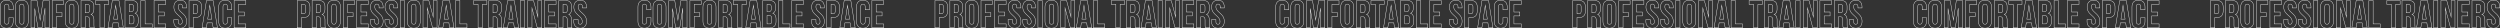 <?xml version="1.0" encoding="UTF-8"?> <svg xmlns="http://www.w3.org/2000/svg" viewBox="0 0 6713.71 76.03"><rect x="0" y="0" width="6713.71" height="76.03" fill="#333333" stroke="none"/> <defs> <style>.cls-1{fill:none;stroke:#fff;stroke-miterlimit:10;}</style> </defs> <g id="Layer_2" data-name="Layer 2"> <g id="Layer_1-2" data-name="Layer 1"> <path class="cls-1" d="M.5,57.11V18.92q0-8.85,4.38-13.63T17.74.5Q26.2.5,30.86,5.29t4.65,13.63v7.17H24V18.21Q24,11,18,11t-6,7.22V57.82Q12,65,18,65t6-7.17V47.33H35.51v9.78q0,8.85-4.65,13.64T17.74,75.53q-8.47,0-12.86-4.78T.5,57.11Z"></path> <path class="cls-1" d="M40.93,57.11V18.92q0-8.79,4.54-13.61T58.46.5q8.46,0,13,4.81t4.51,13.61V57.11q0,8.79-4.51,13.61t-13,4.81q-8.46,0-13-4.81T40.93,57.11Zm11.52.71q0,7.27,6,7.27t6-7.27V18.21q0-7.21-6-7.22t-6,7.22Z"></path> <path class="cls-1" d="M83.31,74.71V1.32h16l8.52,52.27,7.91-52.27h16.6V74.71H120.83V22.1l-8,52.61H101.94l-8.6-51.77V74.71Z"></path> <path class="cls-1" d="M140.07,74.71V1.32h30.5V11.81h-19V33.92h14.9V44.41h-14.9v30.3Z"></path> <path class="cls-1" d="M175.13,57.11V18.92q0-8.79,4.53-13.61t13-4.81q8.46,0,13,4.81t4.51,13.61V57.11q0,8.79-4.51,13.61t-13,4.81q-8.46,0-13-4.81T175.13,57.11Zm11.51.71q0,7.27,6,7.27t6-7.27V18.21q0-7.21-6-7.22t-6,7.22Z"></path> <path class="cls-1" d="M217.61,74.71V1.32H235c5.9,0,10.21,1.38,13,4.14s4.11,7,4.11,12.75V24q0,11.31-7.54,14.9a10.74,10.74,0,0,1,5.89,5.63,24.4,24.4,0,0,1,1.75,10V65.81q0,6.09,1.08,8.9H241.71c-.27-.85-.46-1.49-.56-1.92a22.46,22.46,0,0,1-.33-2.45c-.12-1.22-.18-2.76-.18-4.64V54.19q0-5.07-1.79-7.22t-5.73-2.15h-4V74.71Zm11.51-40.33h4.51a7,7,0,0,0,5.17-1.76q1.74-1.77,1.74-6V19.39q0-3.94-1.39-5.76a5.23,5.23,0,0,0-4.45-1.82h-5.58Z"></path> <path class="cls-1" d="M256.35,11.81V1.32H292V11.81H280v62.9H268.43V11.81Z"></path> <path class="cls-1" d="M290,74.71,301.71,1.32H319.5l11.68,73.39H319.66l-2-13.31H303.54l-2,13.31Zm15-23.29h11.11l-5.57-36.94Z"></path> <path class="cls-1" d="M335.68,74.71V1.32h17.4q8.85,0,13,4.14t4.12,12.75v2.61q0,11.26-7.48,14.79,8.61,3.33,8.6,15.71v6q0,8.49-4.45,13T353.8,74.71Zm11.52-43.5h4.52a7,7,0,0,0,5.19-1.77q1.75-1.76,1.75-6V19.39q0-3.94-1.39-5.76a5.26,5.26,0,0,0-4.47-1.82h-5.6Zm0,33h6.6a5.78,5.78,0,0,0,4.5-1.64q1.49-1.63,1.49-5.58V50.61c0-3.35-.58-5.67-1.72-7s-3-1.94-5.7-1.94H347.2Z"></path> <path class="cls-1" d="M378.21,74.71V1.32h11.52v62.9h19V74.71Z"></path> <path class="cls-1" d="M413.73,74.71V1.32h31.43V11.81H425.25V32.28h15.81V42.72H425.25v21.5h19.91V74.71Z"></path> <path class="cls-1" d="M466.7,57.11V52.6h11.83v5.22q0,7.17,5.52,7.17t5.53-7.17A13.82,13.82,0,0,0,488.35,52a19.29,19.29,0,0,0-3.17-4.89q-1.94-2.17-4.29-4.35t-4.84-4.55a42.5,42.5,0,0,1-4.48-5,22.82,22.82,0,0,1-3.28-6.34A24.12,24.12,0,0,1,467,18.92q0-8.85,4.7-13.63T484.38.5q8,0,12.29,4.79T501,18.92v2.36h-10.9V18.21q0-7.21-5.81-7.22A5.3,5.3,0,0,0,480,12.71q-1.43,1.71-1.43,5.5A13.54,13.54,0,0,0,479.79,24,19,19,0,0,0,483,28.88q2,2.18,4.4,4.35t4.82,4.55a43.42,43.42,0,0,1,4.38,5,23,23,0,0,1,3.22,6.34,24.38,24.38,0,0,1,1.26,7.94q0,8.85-4.41,13.64t-12.42,4.78q-8,0-12.8-4.78T466.7,57.11Z"></path> <path class="cls-1" d="M507.65,74.71V1.32h17q8.53,0,12.86,4.66t4.31,13.51V29q0,8.85-4.31,13.48t-12.84,4.64h-5.47V74.71Zm11.51-38h5.48a5.33,5.33,0,0,0,4.25-1.58q1.38-1.59,1.38-5.38v-11c0-2.52-.46-4.31-1.38-5.35a5.39,5.39,0,0,0-4.25-1.56h-5.48Z"></path> <path class="cls-1" d="M542.76,74.71,554.44,1.32h17.79l11.68,73.39H572.39l-2-13.31H556.27l-2,13.31Zm15-23.29h11.11l-5.57-36.94Z"></path> <path class="cls-1" d="M587.33,57.11V18.92q0-8.85,4.39-13.63T604.57.5q8.48,0,13.12,4.79t4.65,13.63v7.17H610.83V18.21q0-7.21-6-7.22t-6,7.22V57.82q0,7.17,6,7.17t6-7.17V47.33h11.51v9.78q0,8.85-4.65,13.64t-13.12,4.78q-8.48,0-12.85-4.78T587.33,57.11Z"></path> <path class="cls-1" d="M628.74,74.71V1.32h31.43V11.81H640.26V32.28h15.81V42.72H640.26v21.5h19.91V74.71Z"></path> <path class="cls-1" d="M798.16,74.71V1.32h17Q823.67,1.32,828,6t4.32,13.51V29q0,8.85-4.32,13.48t-12.84,4.64h-5.46V74.71Zm11.52-38h5.47a5.33,5.33,0,0,0,4.25-1.58q1.38-1.59,1.38-5.38v-11c0-2.52-.46-4.31-1.38-5.35a5.39,5.39,0,0,0-4.25-1.56h-5.47Z"></path> <path class="cls-1" d="M838.18,74.71V1.32h17.38q8.84,0,13,4.14t4.12,12.75V24q0,11.31-7.54,14.9A10.76,10.76,0,0,1,871,44.52a24.38,24.38,0,0,1,1.76,10V65.81q0,6.09,1.07,8.9H862.29c-.27-.85-.46-1.49-.56-1.92a19.52,19.52,0,0,1-.34-2.45c-.12-1.22-.18-2.76-.18-4.64V54.19c0-3.38-.59-5.79-1.79-7.22s-3.1-2.15-5.73-2.15h-4V74.71ZM849.7,34.38h4.5a7,7,0,0,0,5.17-1.76q1.74-1.77,1.74-6V19.39q0-3.94-1.38-5.76a5.24,5.24,0,0,0-4.45-1.82H849.7Z"></path> <path class="cls-1" d="M879.33,57.11V18.92q0-8.79,4.54-13.61t13-4.81q8.46,0,13,4.81t4.51,13.61V57.11q0,8.79-4.51,13.61t-13,4.81q-8.46,0-13-4.81T879.33,57.11Zm11.52.71q0,7.27,6,7.27t6-7.27V18.21q0-7.21-6-7.22t-6,7.22Z"></path> <path class="cls-1" d="M921.81,74.71V1.32h30.51V11.81h-19V33.92h14.89V44.41H933.33v30.3Z"></path> <path class="cls-1" d="M957.84,74.71V1.32h31.43V11.81H969.36V32.28h15.81V42.72H969.36v21.5h19.91V74.71Z"></path> <path class="cls-1" d="M994.59,57.11V52.6h11.82v5.22q0,7.17,5.53,7.17t5.53-7.17a13.82,13.82,0,0,0-1.23-5.78,19.29,19.29,0,0,0-3.17-4.89,60.47,60.47,0,0,0-4.3-4.35q-2.35-2.17-4.83-4.55a41.63,41.63,0,0,1-4.48-5,22.84,22.84,0,0,1-3.29-6.34,24.12,24.12,0,0,1-1.27-7.94q0-8.85,4.7-13.63T1012.27.5q8,0,12.29,4.79t4.32,13.63v2.36H1018V18.21q0-7.21-5.81-7.22a5.3,5.3,0,0,0-4.32,1.72q-1.44,1.71-1.44,5.5a13.54,13.54,0,0,0,1.26,5.78,19.26,19.26,0,0,0,3.24,4.89q2,2.18,4.4,4.35t4.82,4.55a44.39,44.39,0,0,1,4.38,5,23.28,23.28,0,0,1,3.22,6.34,24.65,24.65,0,0,1,1.25,7.94q0,8.85-4.4,13.64t-12.42,4.78q-8,0-12.8-4.78T994.59,57.11Z"></path> <path class="cls-1" d="M1033.74,57.11V52.6h11.83v5.22q0,7.17,5.52,7.17t5.53-7.17a13.82,13.82,0,0,0-1.23-5.78,19.29,19.29,0,0,0-3.17-4.89q-1.93-2.17-4.29-4.35t-4.84-4.55a42.5,42.5,0,0,1-4.48-5,22.82,22.82,0,0,1-3.28-6.34,24.12,24.12,0,0,1-1.28-7.94q0-8.85,4.7-13.63T1051.42.5q8,0,12.29,4.79T1068,18.92v2.36h-10.9V18.21q0-7.21-5.81-7.22a5.28,5.28,0,0,0-4.31,1.72q-1.44,1.71-1.44,5.5a13.54,13.54,0,0,0,1.26,5.78,19.49,19.49,0,0,0,3.23,4.89q2,2.18,4.4,4.35t4.82,4.55a43.42,43.42,0,0,1,4.38,5,23,23,0,0,1,3.22,6.34,24.38,24.38,0,0,1,1.26,7.94q0,8.85-4.41,13.64t-12.42,4.78q-8,0-12.8-4.78T1033.74,57.11Z"></path> <path class="cls-1" d="M1074.69,74.71V1.32h11.51V74.71Z"></path> <path class="cls-1" d="M1093.62,57.11V18.92q0-8.79,4.54-13.61t13-4.81q8.46,0,13,4.81t4.51,13.61V57.11q0,8.79-4.51,13.61t-13,4.81q-8.46,0-13-4.81T1093.62,57.11Zm11.52.71q0,7.27,6,7.27t6-7.27V18.21q0-7.21-6-7.22t-6,7.22Z"></path> <path class="cls-1" d="M1136,74.71V1.32h15.55l11.83,44v-44h10.29V74.71H1161.8l-14.28-53.12V74.71Z"></path> <path class="cls-1" d="M1177.82,74.71,1189.5,1.32h17.79L1219,74.71h-11.51l-2-13.31h-14.11l-2,13.31Zm15-23.29h11.12l-5.57-36.94Z"></path> <path class="cls-1" d="M1223.47,74.71V1.32H1235v62.9h19V74.71Z"></path> <path class="cls-1" d="M1271.83,11.81V1.32h35.68V11.81h-12.08v62.9h-11.52V11.81Z"></path> <path class="cls-1" d="M1312.52,74.71V1.32h17.38q8.83,0,12.95,4.14T1347,18.21V24q0,11.31-7.54,14.9a10.76,10.76,0,0,1,5.88,5.63,24.38,24.38,0,0,1,1.76,10V65.81q0,6.09,1.07,8.9h-11.51c-.27-.85-.46-1.49-.56-1.92a19.52,19.52,0,0,1-.34-2.45c-.12-1.22-.18-2.76-.18-4.64V54.19c0-3.38-.59-5.79-1.79-7.22s-3.1-2.15-5.73-2.15h-4V74.71ZM1324,34.38h4.5a7,7,0,0,0,5.17-1.76q1.74-1.77,1.74-6V19.39q0-3.94-1.38-5.76a5.24,5.24,0,0,0-4.45-1.82H1324Z"></path> <path class="cls-1" d="M1351.62,74.71,1363.3,1.32h17.79l11.68,73.39h-11.51l-2-13.31h-14.11l-2,13.31Zm15-23.29h11.12l-5.58-36.94Z"></path> <path class="cls-1" d="M1397.28,74.71V1.32h11.51V74.71Z"></path> <path class="cls-1" d="M1417.08,74.71V1.32h15.55l11.84,44v-44h10.28V74.71h-11.87L1428.6,21.59V74.71Z"></path> <path class="cls-1" d="M1461.92,74.71V1.32h31.42V11.81h-19.91V32.28h15.82V42.72h-15.82v21.5h19.91V74.71Z"></path> <path class="cls-1" d="M1500.46,74.71V1.32h17.37c5.9,0,10.21,1.38,13,4.14s4.11,7,4.11,12.75V24q0,11.31-7.53,14.9a10.76,10.76,0,0,1,5.88,5.63,24.4,24.4,0,0,1,1.75,10V65.81q0,6.09,1.08,8.9h-11.52c-.27-.85-.46-1.49-.56-1.92a22.46,22.46,0,0,1-.33-2.45c-.12-1.22-.18-2.76-.18-4.64V54.19q0-5.07-1.79-7.22T1516,44.82h-4V74.71ZM1512,34.38h4.51a7,7,0,0,0,5.17-1.76q1.74-1.77,1.74-6V19.39q0-3.94-1.39-5.76a5.23,5.23,0,0,0-4.45-1.82H1512Z"></path> <path class="cls-1" d="M1540.79,57.11V52.6h11.82v5.22q0,7.17,5.53,7.17t5.53-7.17a13.83,13.83,0,0,0-1.24-5.78,19.26,19.26,0,0,0-3.16-4.89,60.47,60.47,0,0,0-4.3-4.35q-2.35-2.17-4.83-4.55a41.72,41.72,0,0,1-4.49-5,23.09,23.09,0,0,1-3.28-6.34,24.12,24.12,0,0,1-1.27-7.94q0-8.85,4.7-13.63T1558.46.5q8,0,12.29,4.79t4.33,13.63v2.36h-10.9V18.21q0-7.21-5.81-7.22a5.3,5.3,0,0,0-4.32,1.72q-1.44,1.71-1.44,5.5a13.54,13.54,0,0,0,1.26,5.78,19.26,19.26,0,0,0,3.24,4.89q2,2.18,4.39,4.35c1.62,1.45,3.22,3,4.83,4.55a43.33,43.33,0,0,1,4.37,5,23,23,0,0,1,3.23,6.34,24.65,24.65,0,0,1,1.25,7.94q0,8.85-4.4,13.64t-12.43,4.78q-8,0-12.79-4.78T1540.79,57.11Z"></path> <path class="cls-1" d="M1713.17,57.11V18.92q0-8.85,4.39-13.63T1730.41.5q8.47,0,13.12,4.79t4.65,13.63v7.17h-11.51V18.21q0-7.21-6-7.22t-6,7.22V57.82q0,7.17,6,7.17t6-7.17V47.33h11.51v9.78q0,8.85-4.65,13.64t-13.12,4.78q-8.48,0-12.85-4.78T1713.17,57.11Z"></path> <path class="cls-1" d="M1753.61,57.11V18.92q0-8.79,4.53-13.61t13-4.81q8.46,0,13,4.81t4.5,13.61V57.11q0,8.79-4.5,13.61t-13,4.81q-8.46,0-13-4.81T1753.61,57.11Zm11.51.71q0,7.27,6,7.27t6-7.27V18.21q0-7.21-6-7.22t-6,7.22Z"></path> <path class="cls-1" d="M1796,74.71V1.32h16l8.53,52.27,7.9-52.27H1845V74.71H1833.5V22.1l-8,52.61h-10.93L1806,22.94V74.71Z"></path> <path class="cls-1" d="M1852.74,74.71V1.32h30.51V11.81h-19V33.92h14.89V44.41h-14.89v30.3Z"></path> <path class="cls-1" d="M1887.8,57.11V18.92q0-8.79,4.54-13.61t13-4.81q8.46,0,13,4.81t4.51,13.61V57.11q0,8.79-4.51,13.61t-13,4.81q-8.46,0-13-4.81T1887.8,57.11Zm11.52.71q0,7.27,6,7.27t6-7.27V18.21q0-7.21-6-7.22t-6,7.22Z"></path> <path class="cls-1" d="M1930.28,74.71V1.32h17.38q8.83,0,12.95,4.14t4.12,12.75V24q0,11.31-7.54,14.9a10.76,10.76,0,0,1,5.88,5.63,24.38,24.38,0,0,1,1.76,10V65.81q0,6.09,1.07,8.9h-11.51c-.28-.85-.46-1.49-.56-1.92a19.52,19.52,0,0,1-.34-2.45c-.12-1.22-.18-2.76-.18-4.64V54.19c0-3.38-.59-5.79-1.79-7.22s-3.1-2.15-5.73-2.15h-4V74.71Zm11.52-40.33h4.5a7,7,0,0,0,5.17-1.76q1.74-1.77,1.74-6V19.39q0-3.94-1.38-5.76a5.24,5.24,0,0,0-4.45-1.82h-5.58Z"></path> <path class="cls-1" d="M1969,11.81V1.32h35.67V11.81h-12.08v62.9H1981.1V11.81Z"></path> <path class="cls-1" d="M2002.7,74.71l11.68-73.39h17.79l11.68,73.39h-11.51l-2-13.31h-14.12l-2,13.31Zm15-23.29h11.11l-5.57-36.94Z"></path> <path class="cls-1" d="M2048.36,74.71V1.32h17.4q8.85,0,13,4.14t4.12,12.75v2.61q0,11.26-7.47,14.79,8.6,3.33,8.6,15.71v6q0,8.49-4.46,13t-13.05,4.45Zm11.51-43.5h4.52a7,7,0,0,0,5.2-1.77c1.16-1.17,1.75-3.16,1.75-6V19.39c0-2.63-.47-4.55-1.39-5.76a5.29,5.29,0,0,0-4.48-1.82h-5.6Zm0,33h6.6a5.79,5.79,0,0,0,4.51-1.64q1.48-1.63,1.48-5.58V50.61q0-5-1.71-7T2065,41.7h-5.17Z"></path> <path class="cls-1" d="M2090.89,74.71V1.32h11.51v62.9h19V74.71Z"></path> <path class="cls-1" d="M2126.41,74.71V1.32h31.42V11.81h-19.91V32.28h15.82V42.72h-15.82v21.5h19.91V74.71Z"></path> <path class="cls-1" d="M2179.38,57.11V52.6h11.82v5.22q0,7.17,5.53,7.17t5.53-7.17A13.83,13.83,0,0,0,2201,52a19.26,19.26,0,0,0-3.16-4.89,60.47,60.47,0,0,0-4.3-4.35q-2.36-2.17-4.83-4.55a41.72,41.72,0,0,1-4.49-5,23.09,23.09,0,0,1-3.28-6.34,24.12,24.12,0,0,1-1.27-7.94q0-8.85,4.7-13.63T2197.05.5q8,0,12.29,4.79t4.33,13.63v2.36h-10.9V18.21q0-7.21-5.81-7.22a5.3,5.3,0,0,0-4.32,1.72q-1.44,1.71-1.44,5.5a13.54,13.54,0,0,0,1.26,5.78,19.26,19.26,0,0,0,3.24,4.89q2,2.18,4.39,4.35c1.62,1.45,3.22,3,4.83,4.55a43.33,43.33,0,0,1,4.37,5,23,23,0,0,1,3.23,6.34,24.65,24.65,0,0,1,1.25,7.94q0,8.85-4.4,13.64t-12.43,4.78q-8,0-12.79-4.78T2179.38,57.11Z"></path> <path class="cls-1" d="M2220.32,74.71V1.32h17q8.53,0,12.85,4.66t4.32,13.51V29q0,8.85-4.32,13.48t-12.84,4.64h-5.46V74.71Zm11.52-38h5.47a5.33,5.33,0,0,0,4.25-1.58q1.38-1.59,1.38-5.38v-11c0-2.52-.46-4.31-1.38-5.35a5.39,5.39,0,0,0-4.25-1.56h-5.47Z"></path> <path class="cls-1" d="M2255.43,74.71l11.68-73.39h17.79l11.68,73.39h-11.51l-2-13.31h-14.12l-2,13.31Zm15-23.29h11.11L2276,14.48Z"></path> <path class="cls-1" d="M2300,57.11V18.92q0-8.85,4.38-13.63T2317.25.5q8.46,0,13.12,4.79T2335,18.92v7.17H2323.5V18.21q0-7.21-6-7.22t-6,7.22V57.82q0,7.17,6,7.17t6-7.17V47.33H2335v9.78q0,8.85-4.65,13.64t-13.12,4.78q-8.48,0-12.86-4.78T2300,57.11Z"></path> <path class="cls-1" d="M2341.42,74.71V1.32h31.42V11.81h-19.91V32.28h15.82V42.72h-15.82v21.5h19.91V74.71Z"></path> <path class="cls-1" d="M2510.83,74.71V1.32h17q8.53,0,12.85,4.66T2545,19.49V29q0,8.85-4.31,13.48t-12.85,4.64h-5.46V74.71Zm11.52-38h5.48a5.31,5.31,0,0,0,4.24-1.58q1.39-1.59,1.39-5.38v-11c0-2.52-.46-4.31-1.39-5.35a5.37,5.37,0,0,0-4.24-1.56h-5.48Z"></path> <path class="cls-1" d="M2550.86,74.71V1.32h17.37q8.85,0,13,4.14t4.11,12.75V24q0,11.31-7.53,14.9a10.76,10.76,0,0,1,5.88,5.63,24.38,24.38,0,0,1,1.76,10V65.81c0,4.06.35,7,1.07,8.9H2575c-.27-.85-.46-1.49-.56-1.92a22.46,22.46,0,0,1-.33-2.45c-.12-1.22-.18-2.76-.18-4.64V54.19q0-5.07-1.79-7.22t-5.73-2.15h-4V74.71Zm11.51-40.33h4.51a7,7,0,0,0,5.17-1.76q1.74-1.77,1.74-6V19.39q0-3.94-1.38-5.76a5.26,5.26,0,0,0-4.46-1.82h-5.58Z"></path> <path class="cls-1" d="M2592,57.11V18.92q0-8.79,4.53-13.61t13-4.81q8.46,0,13,4.81T2627,18.92V57.11q0,8.79-4.51,13.61t-13,4.81q-8.46,0-13-4.81T2592,57.11Zm11.51.71q0,7.27,6,7.27t6-7.27V18.21q0-7.21-6-7.22t-6,7.22Z"></path> <path class="cls-1" d="M2634.49,74.71V1.32H2665V11.81h-19V33.92h14.9V44.41H2646v30.3Z"></path> <path class="cls-1" d="M2670.52,74.71V1.32h31.42V11.81H2682V32.28h15.82V42.72H2682v21.5h19.91V74.71Z"></path> <path class="cls-1" d="M2707.27,57.11V52.6h11.82v5.22q0,7.17,5.53,7.17t5.52-7.17a13.82,13.82,0,0,0-1.23-5.78,19.26,19.26,0,0,0-3.16-4.89c-1.29-1.45-2.73-2.9-4.3-4.35s-3.19-3-4.84-4.55a42.5,42.5,0,0,1-4.48-5,22.82,22.82,0,0,1-3.28-6.34,24.12,24.12,0,0,1-1.28-7.94q0-8.85,4.7-13.63T2724.94.5q8,0,12.29,4.79t4.33,13.63v2.36h-10.91V18.21q0-7.21-5.8-7.22a5.3,5.3,0,0,0-4.32,1.72q-1.44,1.71-1.44,5.5a13.54,13.54,0,0,0,1.26,5.78,19.26,19.26,0,0,0,3.24,4.89q2,2.18,4.39,4.35t4.82,4.55a42.49,42.49,0,0,1,4.38,5,23,23,0,0,1,3.22,6.34,24.38,24.38,0,0,1,1.26,7.94q0,8.85-4.4,13.64t-12.43,4.78q-8,0-12.79-4.78T2707.27,57.11Z"></path> <path class="cls-1" d="M2746.42,57.11V52.6h11.82v5.22q0,7.17,5.53,7.17t5.53-7.17a13.83,13.83,0,0,0-1.24-5.78,19.26,19.26,0,0,0-3.16-4.89,60.47,60.47,0,0,0-4.3-4.35q-2.35-2.17-4.83-4.55a42.59,42.59,0,0,1-4.49-5,23.09,23.09,0,0,1-3.28-6.34,24.12,24.12,0,0,1-1.27-7.94q0-8.85,4.7-13.63T2764.09.5q8,0,12.29,4.79t4.33,13.63v2.36h-10.9V18.21q0-7.21-5.81-7.22a5.3,5.3,0,0,0-4.32,1.72q-1.44,1.71-1.44,5.5A13.54,13.54,0,0,0,2759.5,24a19.26,19.26,0,0,0,3.24,4.89,60.5,60.5,0,0,0,4.4,4.35c1.61,1.45,3.21,3,4.82,4.55a43.33,43.33,0,0,1,4.37,5,23,23,0,0,1,3.23,6.34,24.65,24.65,0,0,1,1.25,7.94q0,8.85-4.4,13.64T2764,75.53q-8,0-12.79-4.78T2746.42,57.11Z"></path> <path class="cls-1" d="M2787.36,74.71V1.32h11.52V74.71Z"></path> <path class="cls-1" d="M2806.3,57.11V18.92q0-8.79,4.53-13.61t13-4.81q8.46,0,13,4.81t4.51,13.61V57.11q0,8.79-4.51,13.61t-13,4.81q-8.46,0-13-4.81T2806.3,57.11Zm11.52.71q0,7.27,6,7.27t6-7.27V18.21q0-7.21-6-7.22t-6,7.22Z"></path> <path class="cls-1" d="M2848.68,74.71V1.32h15.54l11.84,44v-44h10.29V74.71h-11.87l-14.29-53.12V74.71Z"></path> <path class="cls-1" d="M2890.49,74.71l11.68-73.39H2920l11.68,73.39h-11.52l-2-13.31H2904l-2,13.31Zm15-23.29h11.11L2911,14.48Z"></path> <path class="cls-1" d="M2936.14,74.71V1.32h11.52v62.9h19V74.71Z"></path> <path class="cls-1" d="M2984.51,11.81V1.32h35.67V11.81H3008.1v62.9h-11.51V11.81Z"></path> <path class="cls-1" d="M3025.2,74.71V1.32h17.37c5.9,0,10.21,1.38,13,4.14s4.11,7,4.11,12.75V24q0,11.31-7.53,14.9a10.76,10.76,0,0,1,5.88,5.63,24.4,24.4,0,0,1,1.75,10V65.81q0,6.09,1.08,8.9H3049.3c-.27-.85-.46-1.49-.56-1.92a22.46,22.46,0,0,1-.33-2.45c-.12-1.22-.18-2.76-.18-4.64V54.19q0-5.07-1.79-7.22t-5.73-2.15h-4V74.71Zm11.51-40.33h4.51a7,7,0,0,0,5.17-1.76q1.74-1.77,1.74-6V19.39q0-3.94-1.39-5.76a5.23,5.23,0,0,0-4.45-1.82h-5.58Z"></path> <path class="cls-1" d="M3064.3,74.71,3076,1.32h17.79l11.68,73.39h-11.52l-2-13.31h-14.12l-2,13.31Zm15-23.29h11.11l-5.57-36.94Z"></path> <path class="cls-1" d="M3110,74.71V1.32h11.52V74.71Z"></path> <path class="cls-1" d="M3129.76,74.71V1.32h15.55l11.83,44v-44h10.29V74.71h-11.87l-14.28-53.12V74.71Z"></path> <path class="cls-1" d="M3174.59,74.71V1.32H3206V11.81h-19.91V32.28h15.81V42.72h-15.81v21.5H3206V74.71Z"></path> <path class="cls-1" d="M3213.13,74.71V1.32h17.38q8.84,0,12.95,4.14t4.12,12.75V24q0,11.31-7.54,14.9a10.76,10.76,0,0,1,5.88,5.63,24.38,24.38,0,0,1,1.76,10V65.81q0,6.09,1.07,8.9h-11.51c-.27-.85-.46-1.49-.56-1.92a19.52,19.52,0,0,1-.34-2.45c-.12-1.22-.18-2.76-.18-4.64V54.19c0-3.38-.59-5.79-1.79-7.22s-3.1-2.15-5.73-2.15h-4V74.71Zm11.52-40.33h4.5a7,7,0,0,0,5.17-1.76q1.74-1.77,1.74-6V19.39q0-3.94-1.38-5.76a5.24,5.24,0,0,0-4.45-1.82h-5.58Z"></path> <path class="cls-1" d="M3253.46,57.11V52.6h11.83v5.22q0,7.17,5.52,7.17t5.53-7.17a13.82,13.82,0,0,0-1.23-5.78,19.29,19.29,0,0,0-3.17-4.89Q3270,45,3267.65,42.8t-4.84-4.55a42.5,42.5,0,0,1-4.48-5,22.82,22.82,0,0,1-3.28-6.34,24.12,24.12,0,0,1-1.28-7.94q0-8.85,4.7-13.63T3271.14.5q8,0,12.29,4.79t4.32,13.63v2.36h-10.9V18.21q0-7.21-5.81-7.22a5.3,5.3,0,0,0-4.32,1.72q-1.42,1.71-1.43,5.5a13.54,13.54,0,0,0,1.26,5.78,19.23,19.23,0,0,0,3.23,4.89q2,2.18,4.4,4.35t4.82,4.55a43.42,43.42,0,0,1,4.38,5,23,23,0,0,1,3.22,6.34,24.38,24.38,0,0,1,1.26,7.94q0,8.85-4.41,13.64T3271,75.53q-8,0-12.8-4.78T3253.46,57.11Z"></path> <path class="cls-1" d="M3425.85,57.11V18.92q0-8.85,4.38-13.63T3443.09.5q8.46,0,13.12,4.79t4.65,13.63v7.17h-11.52V18.21q0-7.21-6-7.22t-6,7.22V57.82q0,7.17,6,7.17t6-7.17V47.33h11.52v9.78q0,8.85-4.65,13.64t-13.12,4.78q-8.48,0-12.86-4.78T3425.85,57.11Z"></path> <path class="cls-1" d="M3466.28,57.11V18.92q0-8.79,4.54-13.61t13-4.81q8.46,0,13,4.81t4.51,13.61V57.11q0,8.79-4.51,13.61t-13,4.81q-8.46,0-13-4.81T3466.28,57.11Zm11.52.71q0,7.27,6,7.27t6-7.27V18.21q0-7.21-6-7.22t-6,7.22Z"></path> <path class="cls-1" d="M3508.66,74.71V1.32h16l8.53,52.27,7.91-52.27h16.6V74.71h-11.52V22.1l-8,52.61h-10.92l-8.6-51.77V74.71Z"></path> <path class="cls-1" d="M3565.42,74.71V1.32h30.5V11.81h-19V33.92h14.9V44.41h-14.9v30.3Z"></path> <path class="cls-1" d="M3600.48,57.11V18.92q0-8.79,4.53-13.61T3618,.5q8.46,0,13,4.81t4.5,13.61V57.11q0,8.79-4.5,13.61t-13,4.81q-8.46,0-13-4.81T3600.48,57.11Zm11.51.71q0,7.27,6,7.27t6-7.27V18.21q0-7.21-6-7.22t-6,7.22Z"></path> <path class="cls-1" d="M3643,74.71V1.32h17.37c5.9,0,10.21,1.38,13,4.14s4.11,7,4.11,12.75V24q0,11.31-7.54,14.9a10.77,10.77,0,0,1,5.89,5.63,24.4,24.4,0,0,1,1.75,10V65.81q0,6.09,1.08,8.9h-11.52c-.27-.85-.46-1.49-.56-1.92a22.46,22.46,0,0,1-.33-2.45c-.12-1.22-.18-2.76-.18-4.64V54.19q0-5.07-1.79-7.22t-5.74-2.15h-4V74.71Zm11.51-40.33H3659a7,7,0,0,0,5.17-1.76q1.74-1.77,1.74-6V19.39q0-3.94-1.39-5.76a5.23,5.23,0,0,0-4.45-1.82h-5.58Z"></path> <path class="cls-1" d="M3681.7,11.81V1.32h35.67V11.81H3705.3v62.9h-11.52V11.81Z"></path> <path class="cls-1" d="M3715.38,74.71l11.68-73.39h17.79l11.68,73.39H3745l-2-13.31h-14.12l-2,13.31Zm15-23.29h11.11l-5.57-36.94Z"></path> <path class="cls-1" d="M3761,74.71V1.32h17.4q8.85,0,13,4.14t4.12,12.75v2.61q0,11.26-7.48,14.79,8.61,3.33,8.6,15.71v6q0,8.49-4.45,13t-13,4.45Zm11.52-43.5h4.52a7,7,0,0,0,5.19-1.77q1.75-1.76,1.75-6V19.39q0-3.94-1.39-5.76a5.26,5.26,0,0,0-4.47-1.82h-5.6Zm0,33h6.6a5.78,5.78,0,0,0,4.5-1.64q1.48-1.63,1.49-5.58V50.61c0-3.35-.58-5.67-1.72-7s-3-1.94-5.7-1.94h-5.17Z"></path> <path class="cls-1" d="M3803.56,74.71V1.32h11.52v62.9h19V74.71Z"></path> <path class="cls-1" d="M3839.08,74.71V1.32h31.43V11.81H3850.6V32.28h15.81V42.72H3850.6v21.5h19.91V74.71Z"></path> <path class="cls-1" d="M3892.05,57.11V52.6h11.83v5.22q0,7.17,5.52,7.17t5.53-7.17A13.82,13.82,0,0,0,3913.7,52a19.29,19.29,0,0,0-3.17-4.89q-1.94-2.17-4.29-4.35t-4.84-4.55a42.5,42.5,0,0,1-4.48-5,22.82,22.82,0,0,1-3.28-6.34,24.12,24.12,0,0,1-1.28-7.94q0-8.85,4.7-13.63T3909.73.5q8,0,12.29,4.79t4.32,13.63v2.36h-10.9V18.21q0-7.21-5.81-7.22a5.3,5.3,0,0,0-4.32,1.72q-1.42,1.71-1.43,5.5a13.54,13.54,0,0,0,1.26,5.78,19,19,0,0,0,3.23,4.89q2,2.18,4.4,4.35t4.82,4.55a43.42,43.42,0,0,1,4.38,5,23,23,0,0,1,3.22,6.34,24.38,24.38,0,0,1,1.26,7.94q0,8.85-4.41,13.64t-12.42,4.78q-8,0-12.8-4.78T3892.05,57.11Z"></path> <path class="cls-1" d="M3933,74.71V1.32h17q8.53,0,12.86,4.66t4.31,13.51V29q0,8.85-4.31,13.48T3950,47.13h-5.47V74.71Zm11.51-38H3950a5.33,5.33,0,0,0,4.25-1.58q1.38-1.59,1.38-5.38v-11c0-2.52-.46-4.31-1.38-5.35a5.39,5.39,0,0,0-4.25-1.56h-5.48Z"></path> <path class="cls-1" d="M3968.11,74.71l11.68-73.39h17.79l11.68,73.39h-11.52l-2-13.31h-14.11l-2,13.31Zm15-23.29h11.11l-5.57-36.94Z"></path> <path class="cls-1" d="M4012.68,57.11V18.92q0-8.85,4.39-13.63T4029.92.5q8.48,0,13.12,4.79t4.65,13.63v7.17h-11.51V18.21q0-7.21-6-7.22t-6,7.22V57.82q0,7.17,6,7.17t6-7.17V47.33h11.51v9.78q0,8.85-4.65,13.64t-13.12,4.78q-8.48,0-12.85-4.78T4012.68,57.11Z"></path> <path class="cls-1" d="M4054.09,74.71V1.32h31.43V11.81h-19.91V32.28h15.81V42.72h-15.81v21.5h19.91V74.71Z"></path> <path class="cls-1" d="M4223.51,74.71V1.32h17q8.52,0,12.85,4.66t4.32,13.51V29q0,8.85-4.32,13.48t-12.84,4.64H4235V74.71Zm11.52-38h5.47a5.33,5.33,0,0,0,4.25-1.58q1.38-1.59,1.38-5.38v-11c0-2.52-.46-4.31-1.38-5.35a5.39,5.39,0,0,0-4.25-1.56H4235Z"></path> <path class="cls-1" d="M4263.53,74.71V1.32h17.38q8.84,0,12.95,4.14T4298,18.21V24q0,11.31-7.54,14.9a10.76,10.76,0,0,1,5.88,5.63,24.38,24.38,0,0,1,1.76,10V65.81q0,6.09,1.07,8.9h-11.51c-.27-.85-.46-1.49-.56-1.92a19.52,19.52,0,0,1-.34-2.45c-.12-1.22-.18-2.76-.18-4.64V54.19c0-3.38-.59-5.79-1.79-7.22s-3.1-2.15-5.73-2.15h-4V74.71Zm11.52-40.33h4.5a7,7,0,0,0,5.17-1.76q1.74-1.77,1.74-6V19.39q0-3.94-1.38-5.76a5.24,5.24,0,0,0-4.45-1.82h-5.58Z"></path> <path class="cls-1" d="M4304.68,57.11V18.92q0-8.79,4.54-13.61t13-4.81q8.46,0,13,4.81t4.51,13.61V57.11q0,8.79-4.51,13.61t-13,4.81q-8.46,0-13-4.81T4304.68,57.11Zm11.52.71q0,7.27,6,7.27t6-7.27V18.21q0-7.21-6-7.22t-6,7.22Z"></path> <path class="cls-1" d="M4347.16,74.71V1.32h30.5V11.81h-19V33.92h14.89V44.41h-14.89v30.3Z"></path> <path class="cls-1" d="M4383.19,74.71V1.32h31.43V11.81h-19.91V32.28h15.81V42.72h-15.81v21.5h19.91V74.71Z"></path> <path class="cls-1" d="M4419.94,57.11V52.6h11.82v5.22q0,7.17,5.53,7.17t5.53-7.17a13.82,13.82,0,0,0-1.23-5.78,19.29,19.29,0,0,0-3.17-4.89,60.47,60.47,0,0,0-4.3-4.35q-2.35-2.17-4.83-4.55a41.63,41.63,0,0,1-4.48-5,22.84,22.84,0,0,1-3.29-6.34,24.12,24.12,0,0,1-1.27-7.94q0-8.85,4.7-13.63T4437.62.5q8,0,12.29,4.79t4.32,13.63v2.36h-10.9V18.21q0-7.21-5.81-7.22a5.3,5.3,0,0,0-4.32,1.72q-1.44,1.71-1.44,5.5A13.54,13.54,0,0,0,4433,24a19.26,19.26,0,0,0,3.24,4.89q2,2.18,4.4,4.35c1.61,1.45,3.21,3,4.82,4.55a43.33,43.33,0,0,1,4.37,5,23,23,0,0,1,3.23,6.34,24.65,24.65,0,0,1,1.25,7.94q0,8.85-4.4,13.64t-12.42,4.78q-8,0-12.8-4.78T4419.94,57.11Z"></path> <path class="cls-1" d="M4459.09,57.11V52.6h11.83v5.22q0,7.17,5.52,7.17t5.53-7.17a13.82,13.82,0,0,0-1.23-5.78,19.29,19.29,0,0,0-3.17-4.89q-1.93-2.17-4.29-4.35t-4.84-4.55a42.5,42.5,0,0,1-4.48-5,22.82,22.82,0,0,1-3.28-6.34,24.12,24.12,0,0,1-1.28-7.94q0-8.85,4.7-13.63T4476.77.5q8,0,12.29,4.79t4.32,13.63v2.36h-10.9V18.21q0-7.21-5.81-7.22a5.28,5.28,0,0,0-4.31,1.72q-1.44,1.71-1.44,5.5a13.54,13.54,0,0,0,1.26,5.78,19.23,19.23,0,0,0,3.23,4.89q2,2.18,4.4,4.35t4.82,4.55a43.42,43.42,0,0,1,4.38,5,23,23,0,0,1,3.22,6.34,24.38,24.38,0,0,1,1.26,7.94q0,8.85-4.41,13.64t-12.42,4.78q-8,0-12.8-4.78T4459.09,57.11Z"></path> <path class="cls-1" d="M4500,74.71V1.32h11.51V74.71Z"></path> <path class="cls-1" d="M4519,57.11V18.92q0-8.79,4.54-13.61t13-4.81q8.46,0,13,4.81T4554,18.92V57.11q0,8.79-4.51,13.61t-13,4.81q-8.46,0-13-4.81T4519,57.11Zm11.52.71q0,7.27,6,7.27t6-7.27V18.21q0-7.21-6-7.22t-6,7.22Z"></path> <path class="cls-1" d="M4561.35,74.71V1.32h15.55l11.83,44v-44H4599V74.71h-11.87l-14.28-53.12V74.71Z"></path> <path class="cls-1" d="M4603.17,74.71l11.68-73.39h17.79l11.67,73.39H4632.8l-2-13.31h-14.11l-2,13.31Zm15-23.29h11.12l-5.58-36.94Z"></path> <path class="cls-1" d="M4648.82,74.71V1.32h11.52v62.9h19V74.71Z"></path> <path class="cls-1" d="M4697.18,11.81V1.32h35.68V11.81h-12.08v62.9h-11.52V11.81Z"></path> <path class="cls-1" d="M4737.87,74.71V1.32h17.38q8.84,0,12.95,4.14t4.12,12.75V24q0,11.31-7.54,14.9a10.76,10.76,0,0,1,5.88,5.63,24.38,24.38,0,0,1,1.76,10V65.81q0,6.09,1.07,8.9H4762c-.27-.85-.46-1.49-.56-1.92a19.52,19.52,0,0,1-.34-2.45c-.12-1.22-.18-2.76-.18-4.64V54.19c0-3.38-.59-5.79-1.79-7.22s-3.1-2.15-5.73-2.15h-4V74.71Zm11.52-40.33h4.5a7,7,0,0,0,5.17-1.76q1.74-1.77,1.74-6V19.39q0-3.94-1.38-5.76a5.24,5.24,0,0,0-4.45-1.82h-5.58Z"></path> <path class="cls-1" d="M4777,74.71l11.68-73.39h17.79l11.68,73.39h-11.51l-2-13.31h-14.11l-2,13.31Zm15-23.29h11.12l-5.58-36.94Z"></path> <path class="cls-1" d="M4822.63,74.71V1.32h11.51V74.71Z"></path> <path class="cls-1" d="M4842.43,74.71V1.32H4858l11.84,44v-44h10.28V74.71h-11.87L4854,21.59V74.71Z"></path> <path class="cls-1" d="M4887.27,74.71V1.32h31.42V11.81h-19.91V32.28h15.82V42.72h-15.82v21.5h19.91V74.71Z"></path> <path class="cls-1" d="M4925.81,74.71V1.32h17.37c5.9,0,10.21,1.38,13,4.14s4.11,7,4.11,12.75V24q0,11.31-7.53,14.9a10.79,10.79,0,0,1,5.88,5.63,24.4,24.4,0,0,1,1.75,10V65.81q0,6.09,1.08,8.9h-11.52c-.27-.85-.46-1.49-.56-1.92a22.46,22.46,0,0,1-.33-2.45c-.12-1.22-.18-2.76-.18-4.64V54.19q0-5.07-1.79-7.22t-5.74-2.15h-4V74.71Zm11.51-40.33h4.51a7,7,0,0,0,5.17-1.76q1.74-1.77,1.74-6V19.39q0-3.94-1.39-5.76a5.23,5.23,0,0,0-4.45-1.82h-5.58Z"></path> <path class="cls-1" d="M4966.14,57.11V52.6H4978v5.22q0,7.17,5.53,7.17t5.53-7.17a13.83,13.83,0,0,0-1.24-5.78,19.26,19.26,0,0,0-3.16-4.89,60.47,60.47,0,0,0-4.3-4.35q-2.35-2.17-4.83-4.55a41.72,41.72,0,0,1-4.49-5,23.09,23.09,0,0,1-3.28-6.34,24.12,24.12,0,0,1-1.28-7.94q0-8.85,4.71-13.63T4983.81.5q8,0,12.29,4.79t4.33,13.63v2.36h-10.9V18.21q0-7.21-5.81-7.22a5.3,5.3,0,0,0-4.32,1.72q-1.44,1.71-1.44,5.5a13.54,13.54,0,0,0,1.26,5.78,19.26,19.26,0,0,0,3.24,4.89q2,2.18,4.39,4.35t4.83,4.55a43.33,43.33,0,0,1,4.37,5,23,23,0,0,1,3.23,6.34,24.65,24.65,0,0,1,1.25,7.94q0,8.85-4.4,13.64t-12.43,4.78q-8,0-12.79-4.78T4966.14,57.11Z"></path> <path class="cls-1" d="M5138.52,57.11V18.92q0-8.85,4.39-13.63T5155.76.5q8.47,0,13.12,4.79t4.65,13.63v7.17H5162V18.21q0-7.21-6-7.22t-6,7.22V57.82q0,7.17,6,7.17t6-7.17V47.33h11.51v9.78q0,8.85-4.65,13.64t-13.12,4.78q-8.48,0-12.85-4.78T5138.52,57.11Z"></path> <path class="cls-1" d="M5179,57.11V18.92q0-8.79,4.53-13.61t13-4.81q8.46,0,13,4.81t4.5,13.61V57.11q0,8.79-4.5,13.61t-13,4.81q-8.46,0-13-4.81T5179,57.11Zm11.51.71q0,7.27,6,7.27t6-7.27V18.21q0-7.21-6-7.22t-6,7.22Z"></path> <path class="cls-1" d="M5221.33,74.71V1.32h16l8.52,52.27,7.91-52.27h16.61V74.71h-11.52V22.1l-8,52.61H5240l-8.59-51.77V74.71Z"></path> <path class="cls-1" d="M5278.09,74.71V1.32h30.51V11.81h-19V33.92h14.89V44.41h-14.89v30.3Z"></path> <path class="cls-1" d="M5313.15,57.11V18.92q0-8.79,4.54-13.61t13-4.81q8.46,0,13,4.81t4.51,13.61V57.11q0,8.79-4.51,13.61t-13,4.81q-8.46,0-13-4.81T5313.15,57.11Zm11.52.71q0,7.27,6,7.27t6-7.27V18.21q0-7.21-6-7.22t-6,7.22Z"></path> <path class="cls-1" d="M5355.63,74.71V1.32H5373q8.83,0,12.95,4.14t4.12,12.75V24q0,11.31-7.54,14.9a10.76,10.76,0,0,1,5.88,5.63,24.38,24.38,0,0,1,1.76,10V65.81q0,6.09,1.07,8.9h-11.51c-.28-.85-.46-1.49-.56-1.92a19.52,19.52,0,0,1-.34-2.45c-.12-1.22-.18-2.76-.18-4.64V54.19c0-3.38-.59-5.79-1.79-7.22s-3.1-2.15-5.73-2.15h-4V74.71Zm11.52-40.33h4.5a7,7,0,0,0,5.17-1.76q1.74-1.77,1.74-6V19.39q0-3.94-1.38-5.76a5.24,5.24,0,0,0-4.45-1.82h-5.58Z"></path> <path class="cls-1" d="M5394.38,11.81V1.32h35.67V11.81H5418v62.9h-11.52V11.81Z"></path> <path class="cls-1" d="M5428.05,74.71l11.68-73.39h17.79l11.68,73.39h-11.51l-2-13.31h-14.12l-2,13.31Zm15-23.29h11.11l-5.57-36.94Z"></path> <path class="cls-1" d="M5473.71,74.71V1.32h17.4q8.85,0,13,4.14t4.12,12.75v2.61q0,11.26-7.47,14.79,8.6,3.33,8.6,15.71v6q0,8.49-4.46,13t-13.05,4.45Zm11.51-43.5h4.52a7,7,0,0,0,5.2-1.77c1.16-1.17,1.75-3.16,1.75-6V19.39c0-2.63-.47-4.55-1.39-5.76a5.29,5.29,0,0,0-4.48-1.82h-5.6Zm0,33h6.6a5.79,5.79,0,0,0,4.51-1.64q1.48-1.63,1.48-5.58V50.61q0-5-1.71-7t-5.71-1.94h-5.17Z"></path> <path class="cls-1" d="M5516.24,74.71V1.32h11.51v62.9h19V74.71Z"></path> <path class="cls-1" d="M5551.76,74.71V1.32h31.42V11.81h-19.91V32.28h15.82V42.72h-15.82v21.5h19.91V74.71Z"></path> <path class="cls-1" d="M5604.73,57.11V52.6h11.82v5.22q0,7.17,5.53,7.17t5.53-7.17a13.83,13.83,0,0,0-1.24-5.78,19.26,19.26,0,0,0-3.16-4.89,60.47,60.47,0,0,0-4.3-4.35c-1.57-1.45-3.19-3-4.83-4.55a41.72,41.72,0,0,1-4.49-5,23.09,23.09,0,0,1-3.28-6.34,24.12,24.12,0,0,1-1.28-7.94q0-8.85,4.71-13.63T5622.4.5q8,0,12.29,4.79T5639,18.92v2.36h-10.9V18.21q0-7.21-5.81-7.22a5.3,5.3,0,0,0-4.32,1.72q-1.44,1.71-1.44,5.5a13.54,13.54,0,0,0,1.26,5.78,19.26,19.26,0,0,0,3.24,4.89q2,2.18,4.39,4.35t4.83,4.55a43.33,43.33,0,0,1,4.37,5,23,23,0,0,1,3.23,6.34,24.65,24.65,0,0,1,1.25,7.94q0,8.85-4.4,13.64t-12.43,4.78q-8,0-12.79-4.78T5604.73,57.11Z"></path> <path class="cls-1" d="M5645.67,74.71V1.32h17q8.53,0,12.85,4.66t4.32,13.51V29q0,8.85-4.32,13.48t-12.84,4.64h-5.46V74.71Zm11.52-38h5.47a5.33,5.33,0,0,0,4.25-1.58q1.38-1.59,1.38-5.38v-11c0-2.52-.46-4.31-1.38-5.35a5.39,5.39,0,0,0-4.25-1.56h-5.47Z"></path> <path class="cls-1" d="M5680.78,74.71l11.68-73.39h17.79l11.68,73.39h-11.52l-2-13.31h-14.12l-2,13.31Zm15-23.29h11.11l-5.57-36.94Z"></path> <path class="cls-1" d="M5725.36,57.11V18.92q0-8.85,4.38-13.63T5742.6.5q8.46,0,13.12,4.79t4.65,13.63v7.17h-11.52V18.21q0-7.21-6-7.22t-6,7.22V57.82q0,7.17,6,7.17t6-7.17V47.33h11.52v9.78q0,8.85-4.65,13.64t-13.12,4.78q-8.48,0-12.86-4.78T5725.36,57.11Z"></path> <path class="cls-1" d="M5766.76,74.71V1.32h31.43V11.81h-19.91V32.28h15.81V42.72h-15.81v21.5h19.91V74.71Z"></path> <path class="cls-1" d="M5936.18,74.71V1.32h17q8.54,0,12.85,4.66t4.32,13.51V29q0,8.85-4.31,13.48t-12.85,4.64h-5.46V74.71Zm11.52-38h5.48a5.31,5.31,0,0,0,4.24-1.58q1.4-1.59,1.39-5.38v-11c0-2.52-.46-4.31-1.39-5.35a5.37,5.37,0,0,0-4.24-1.56h-5.48Z"></path> <path class="cls-1" d="M5976.21,74.71V1.32h17.37q8.85,0,13,4.14t4.11,12.75V24q0,11.31-7.53,14.9a10.76,10.76,0,0,1,5.88,5.63,24.4,24.4,0,0,1,1.75,10V65.81q0,6.09,1.08,8.9h-11.52c-.27-.85-.46-1.49-.56-1.92a22.46,22.46,0,0,1-.33-2.45c-.12-1.22-.18-2.76-.18-4.64V54.19q0-5.07-1.79-7.22t-5.73-2.15h-4V74.71Zm11.51-40.33h4.51a7,7,0,0,0,5.17-1.76q1.74-1.77,1.74-6V19.39q0-3.94-1.38-5.76a5.26,5.26,0,0,0-4.46-1.82h-5.58Z"></path> <path class="cls-1" d="M6017.36,57.11V18.92q0-8.79,4.53-13.61t13-4.81q8.46,0,13,4.81t4.51,13.61V57.11q0,8.79-4.51,13.61t-13,4.81q-8.46,0-13-4.81T6017.36,57.11Zm11.51.71q0,7.27,6,7.27t6-7.27V18.21q0-7.21-6-7.22t-6,7.22Z"></path> <path class="cls-1" d="M6059.84,74.71V1.32h30.5V11.81h-19V33.92h14.9V44.41h-14.9v30.3Z"></path> <path class="cls-1" d="M6095.87,74.71V1.32h31.42V11.81h-19.91V32.28h15.82V42.72h-15.82v21.5h19.91V74.71Z"></path> <path class="cls-1" d="M6132.62,57.11V52.6h11.82v5.22q0,7.17,5.53,7.17t5.52-7.17a13.82,13.82,0,0,0-1.23-5.78,19.53,19.53,0,0,0-3.16-4.89c-1.29-1.45-2.73-2.9-4.3-4.35s-3.19-3-4.84-4.55a42.5,42.5,0,0,1-4.48-5,22.82,22.82,0,0,1-3.28-6.34,24.12,24.12,0,0,1-1.28-7.94q0-8.85,4.7-13.63T6150.29.5q8,0,12.29,4.79t4.33,13.63v2.36H6156V18.21q0-7.21-5.8-7.22a5.3,5.3,0,0,0-4.32,1.72q-1.44,1.71-1.44,5.5A13.54,13.54,0,0,0,6145.7,24a19.26,19.26,0,0,0,3.24,4.89q2,2.18,4.39,4.35t4.82,4.55a42.49,42.49,0,0,1,4.38,5,23,23,0,0,1,3.22,6.34,24.38,24.38,0,0,1,1.26,7.94q0,8.85-4.4,13.64t-12.43,4.78q-8,0-12.79-4.78T6132.62,57.11Z"></path> <path class="cls-1" d="M6171.77,57.11V52.6h11.82v5.22q0,7.17,5.53,7.17t5.53-7.17a13.83,13.83,0,0,0-1.24-5.78,19.26,19.26,0,0,0-3.16-4.89,60.47,60.47,0,0,0-4.3-4.35q-2.35-2.17-4.83-4.55a41.72,41.72,0,0,1-4.49-5,23.09,23.09,0,0,1-3.28-6.34,24.12,24.12,0,0,1-1.27-7.94q0-8.85,4.7-13.63T6189.44.5q8,0,12.29,4.79t4.33,13.63v2.36h-10.9V18.21q0-7.21-5.81-7.22a5.3,5.3,0,0,0-4.32,1.72q-1.44,1.71-1.44,5.5a13.54,13.54,0,0,0,1.26,5.78,19.26,19.26,0,0,0,3.24,4.89,60.5,60.5,0,0,0,4.4,4.35c1.61,1.45,3.21,3,4.82,4.55a43.33,43.33,0,0,1,4.37,5,23,23,0,0,1,3.23,6.34,24.65,24.65,0,0,1,1.25,7.94q0,8.85-4.4,13.64t-12.43,4.78q-8,0-12.79-4.78T6171.77,57.11Z"></path> <path class="cls-1" d="M6212.71,74.71V1.32h11.52V74.71Z"></path> <path class="cls-1" d="M6231.65,57.11V18.92q0-8.79,4.53-13.61t13-4.81q8.46,0,13,4.81t4.51,13.61V57.11q0,8.79-4.51,13.61t-13,4.81q-8.46,0-13-4.81T6231.65,57.11Zm11.52.71q0,7.27,6,7.27t6-7.27V18.21q0-7.21-6-7.22t-6,7.22Z"></path> <path class="cls-1" d="M6274,74.71V1.32h15.54l11.84,44v-44h10.29V74.71h-11.87l-14.29-53.12V74.71Z"></path> <path class="cls-1" d="M6315.84,74.71l11.68-73.39h17.79L6357,74.71h-11.52l-2-13.31h-14.12l-2,13.31Zm15-23.29H6342l-5.57-36.94Z"></path> <path class="cls-1" d="M6361.49,74.71V1.32H6373v62.9h19V74.71Z"></path> <path class="cls-1" d="M6409.86,11.81V1.32h35.67V11.81h-12.08v62.9h-11.51V11.81Z"></path> <path class="cls-1" d="M6450.55,74.71V1.32h17.37c5.9,0,10.21,1.38,13,4.14s4.11,7,4.11,12.75V24q0,11.31-7.54,14.9a10.74,10.74,0,0,1,5.89,5.63,24.4,24.4,0,0,1,1.75,10V65.81q0,6.09,1.08,8.9h-11.52c-.27-.85-.46-1.49-.56-1.92a22.46,22.46,0,0,1-.33-2.45c-.12-1.22-.18-2.76-.18-4.64V54.19q0-5.07-1.79-7.22t-5.73-2.15h-4V74.71Zm11.51-40.33h4.51a7,7,0,0,0,5.17-1.76q1.74-1.77,1.74-6V19.39q0-3.94-1.39-5.76a5.23,5.23,0,0,0-4.45-1.82h-5.58Z"></path> <path class="cls-1" d="M6489.65,74.71l11.68-73.39h17.79l11.68,73.39h-11.52l-2-13.31h-14.12l-2,13.31Zm15-23.29h11.11l-5.57-36.94Z"></path> <path class="cls-1" d="M6535.3,74.71V1.32h11.52V74.71Z"></path> <path class="cls-1" d="M6555.11,74.71V1.32h15.55l11.83,44v-44h10.29V74.71h-11.87l-14.29-53.12V74.71Z"></path> <path class="cls-1" d="M6599.94,74.71V1.32h31.43V11.81h-19.91V32.28h15.81V42.72h-15.81v21.5h19.91V74.71Z"></path> <path class="cls-1" d="M6638.48,74.71V1.32h17.38q8.84,0,13,4.14t4.12,12.75V24q0,11.31-7.54,14.9a10.76,10.76,0,0,1,5.88,5.63,24.38,24.38,0,0,1,1.76,10V65.81q0,6.09,1.07,8.9h-11.51c-.27-.85-.46-1.49-.56-1.92a19.52,19.52,0,0,1-.34-2.45c-.12-1.22-.18-2.76-.18-4.64V54.19c0-3.38-.59-5.79-1.79-7.22s-3.1-2.15-5.73-2.15h-4V74.71ZM6650,34.38h4.5a7,7,0,0,0,5.17-1.76q1.74-1.77,1.74-6V19.39q0-3.94-1.38-5.76a5.24,5.24,0,0,0-4.45-1.82H6650Z"></path> <path class="cls-1" d="M6678.81,57.11V52.6h11.83v5.22q0,7.17,5.52,7.17t5.53-7.17a13.82,13.82,0,0,0-1.23-5.78,19.29,19.29,0,0,0-3.17-4.89Q6695.36,45,6693,42.8t-4.84-4.55a42.5,42.5,0,0,1-4.48-5,22.82,22.82,0,0,1-3.28-6.34,24.12,24.12,0,0,1-1.28-7.94q0-8.85,4.7-13.63T6696.49.5q8,0,12.29,4.79t4.32,13.63v2.36h-10.9V18.21q0-7.21-5.81-7.22a5.3,5.3,0,0,0-4.32,1.72c-1,1.14-1.43,3-1.43,5.5A13.4,13.4,0,0,0,6691.9,24a19,19,0,0,0,3.23,4.89q2,2.18,4.4,4.35t4.82,4.55a43.42,43.42,0,0,1,4.38,5,23,23,0,0,1,3.22,6.34,24.38,24.38,0,0,1,1.26,7.94q0,8.85-4.41,13.64t-12.42,4.78q-8,0-12.8-4.78T6678.81,57.11Z"></path> </g> </g> </svg> 